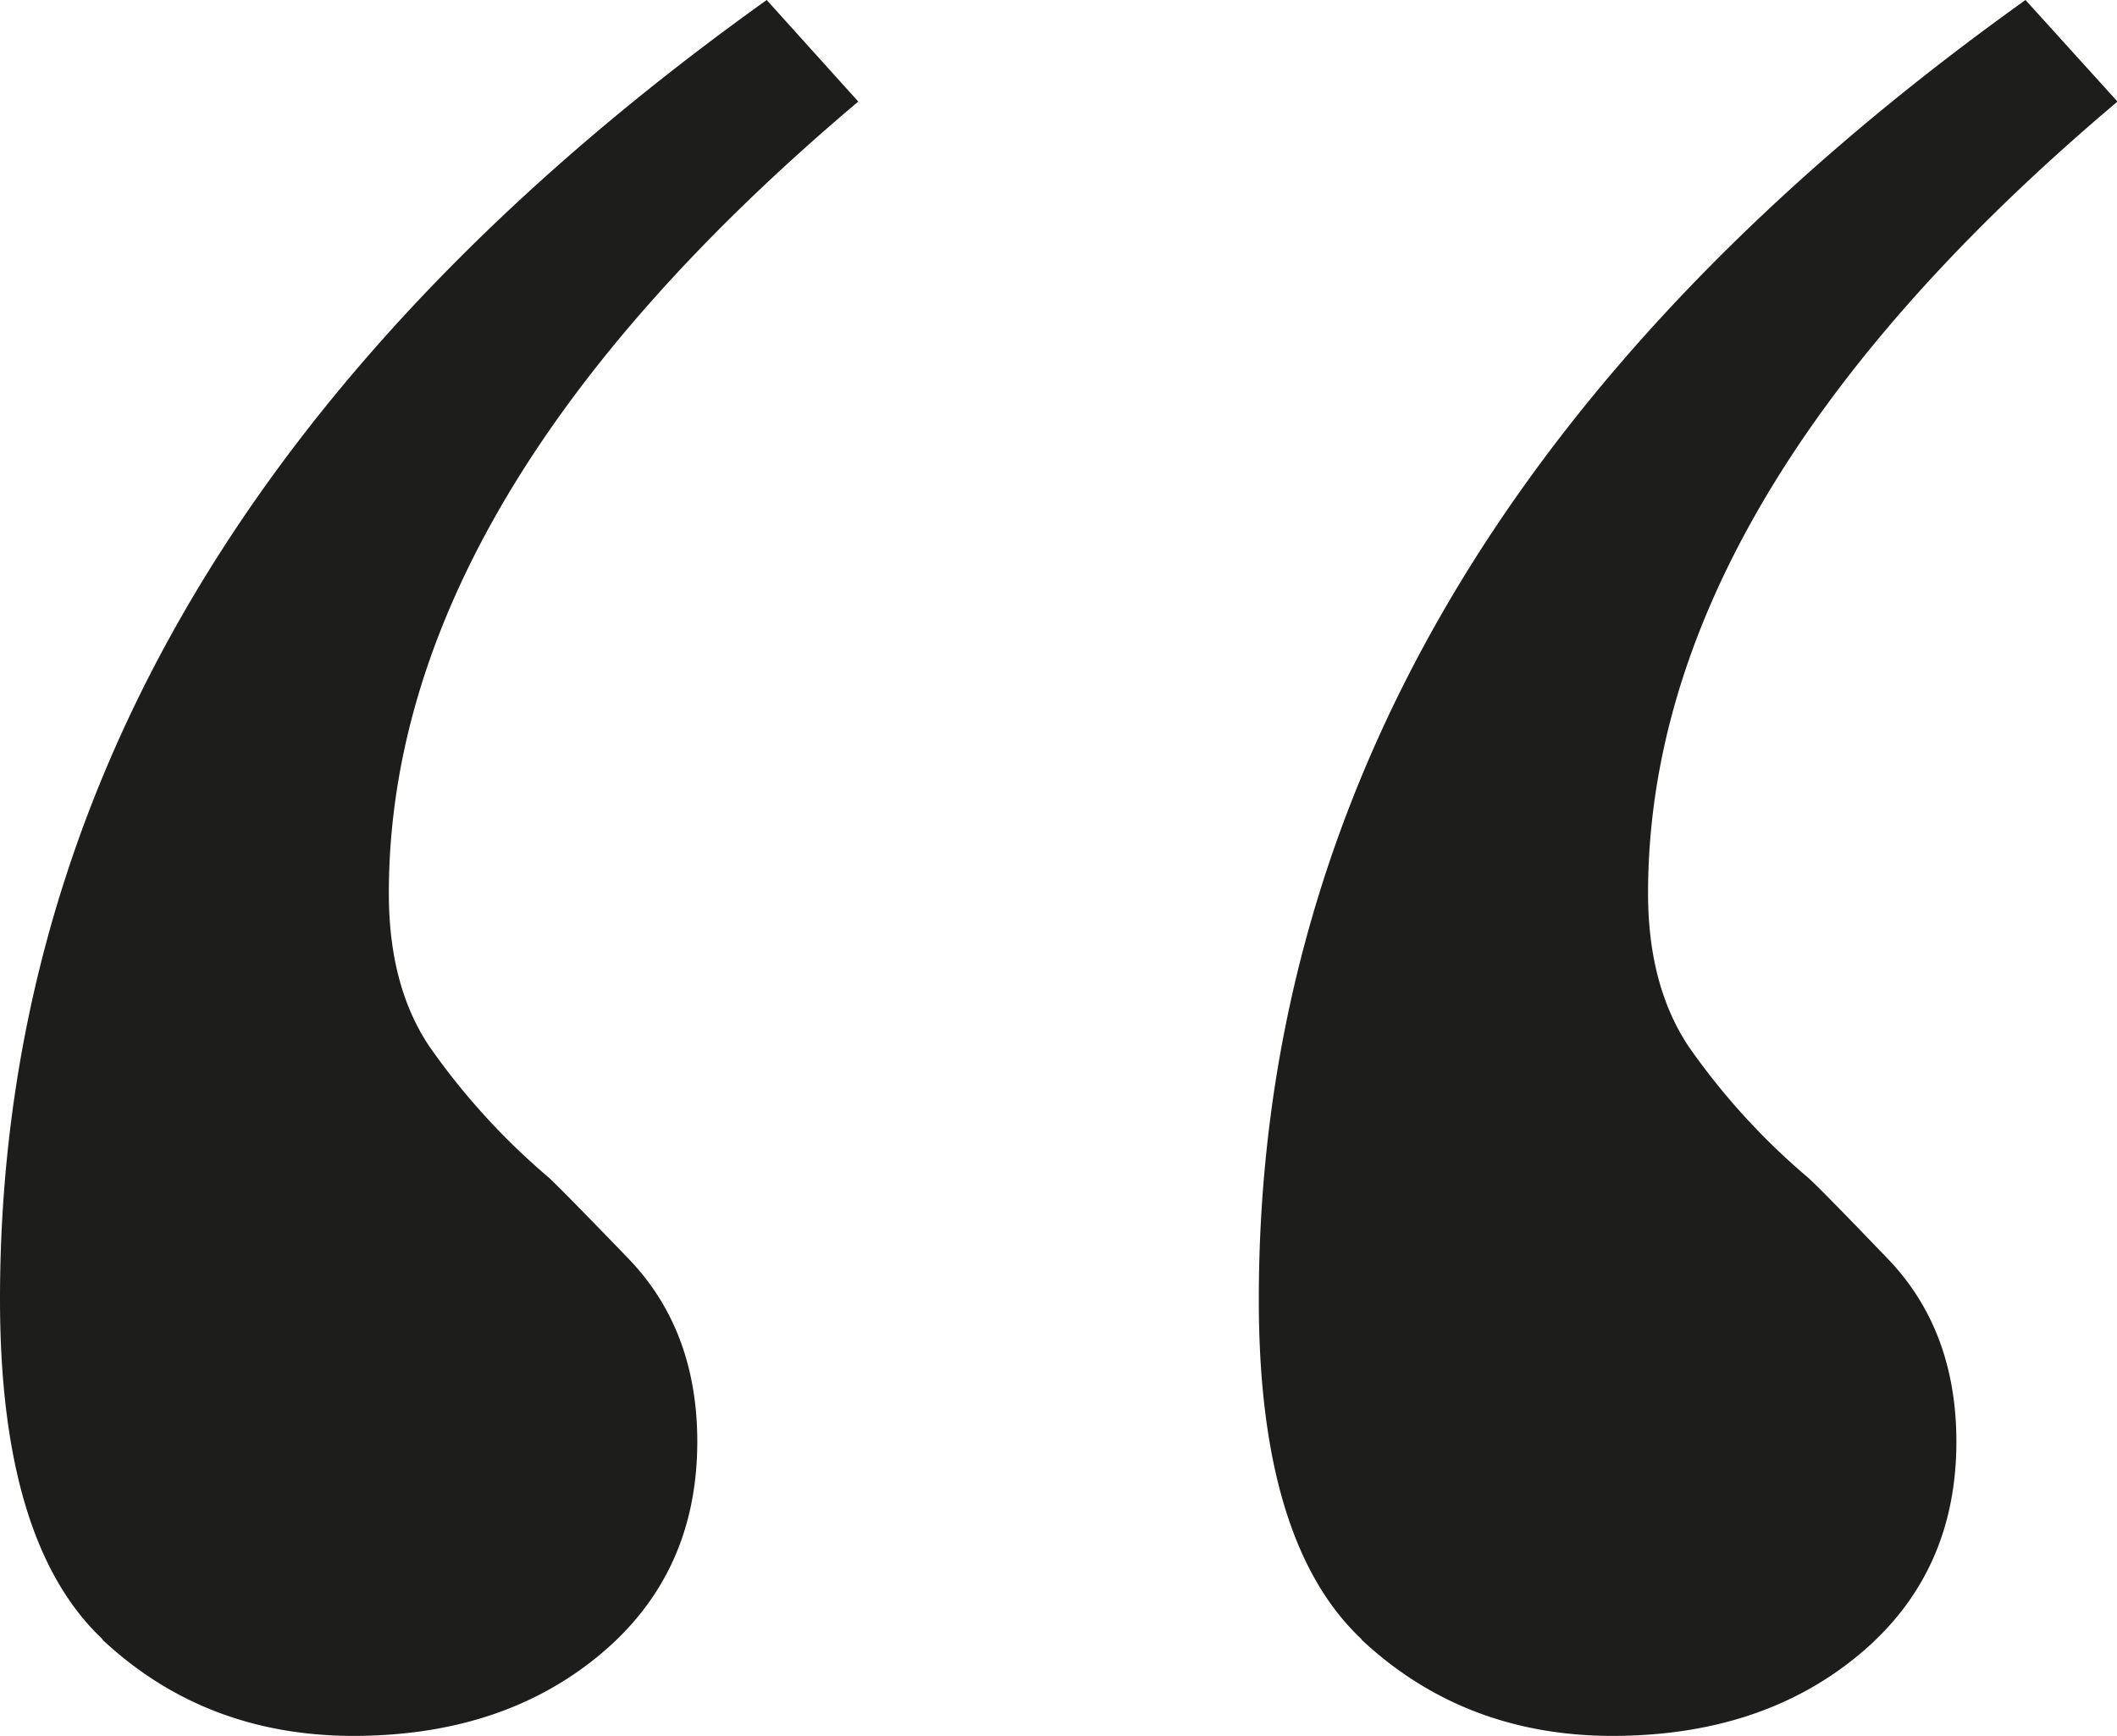 <svg id="Calque_1" data-name="Calque 1" xmlns="http://www.w3.org/2000/svg" xmlns:xlink="http://www.w3.org/1999/xlink" viewBox="0 0 211.95 173.79"><defs><style>.cls-1{fill:none;}.cls-2{clip-path:url(#clip-path);}.cls-3{fill:#1d1d1b;}</style><clipPath id="clip-path"><rect class="cls-1" width="211.95" height="173.79"/></clipPath></defs><title>Plan de travail 16</title><g class="cls-2"><path class="cls-3" d="M136.34,164.13q-10.32-9.65-10.31-34Q126,54.88,202.79,0L212,10.17Q165,49.8,165,89.43q0,9.16,4,15.25a68.44,68.44,0,0,0,12,13.2q1.14,1,8,8.14t6.87,18.3q0,13.22-9.74,21.33t-24.64,8.14q-14.89,0-25.2-9.66m-126,0Q0,154.48,0,130.08,0,54.88,76.76,0l9.17,10.17q-47,39.63-47,79.26c0,6.11,1.31,11.19,4,15.25a69,69,0,0,0,12,13.2c.75.69,3.44,3.41,8,8.14s6.88,10.85,6.88,18.3q0,13.22-9.74,21.33t-24.63,8.14q-14.91,0-25.21-9.66"/></g></svg>
